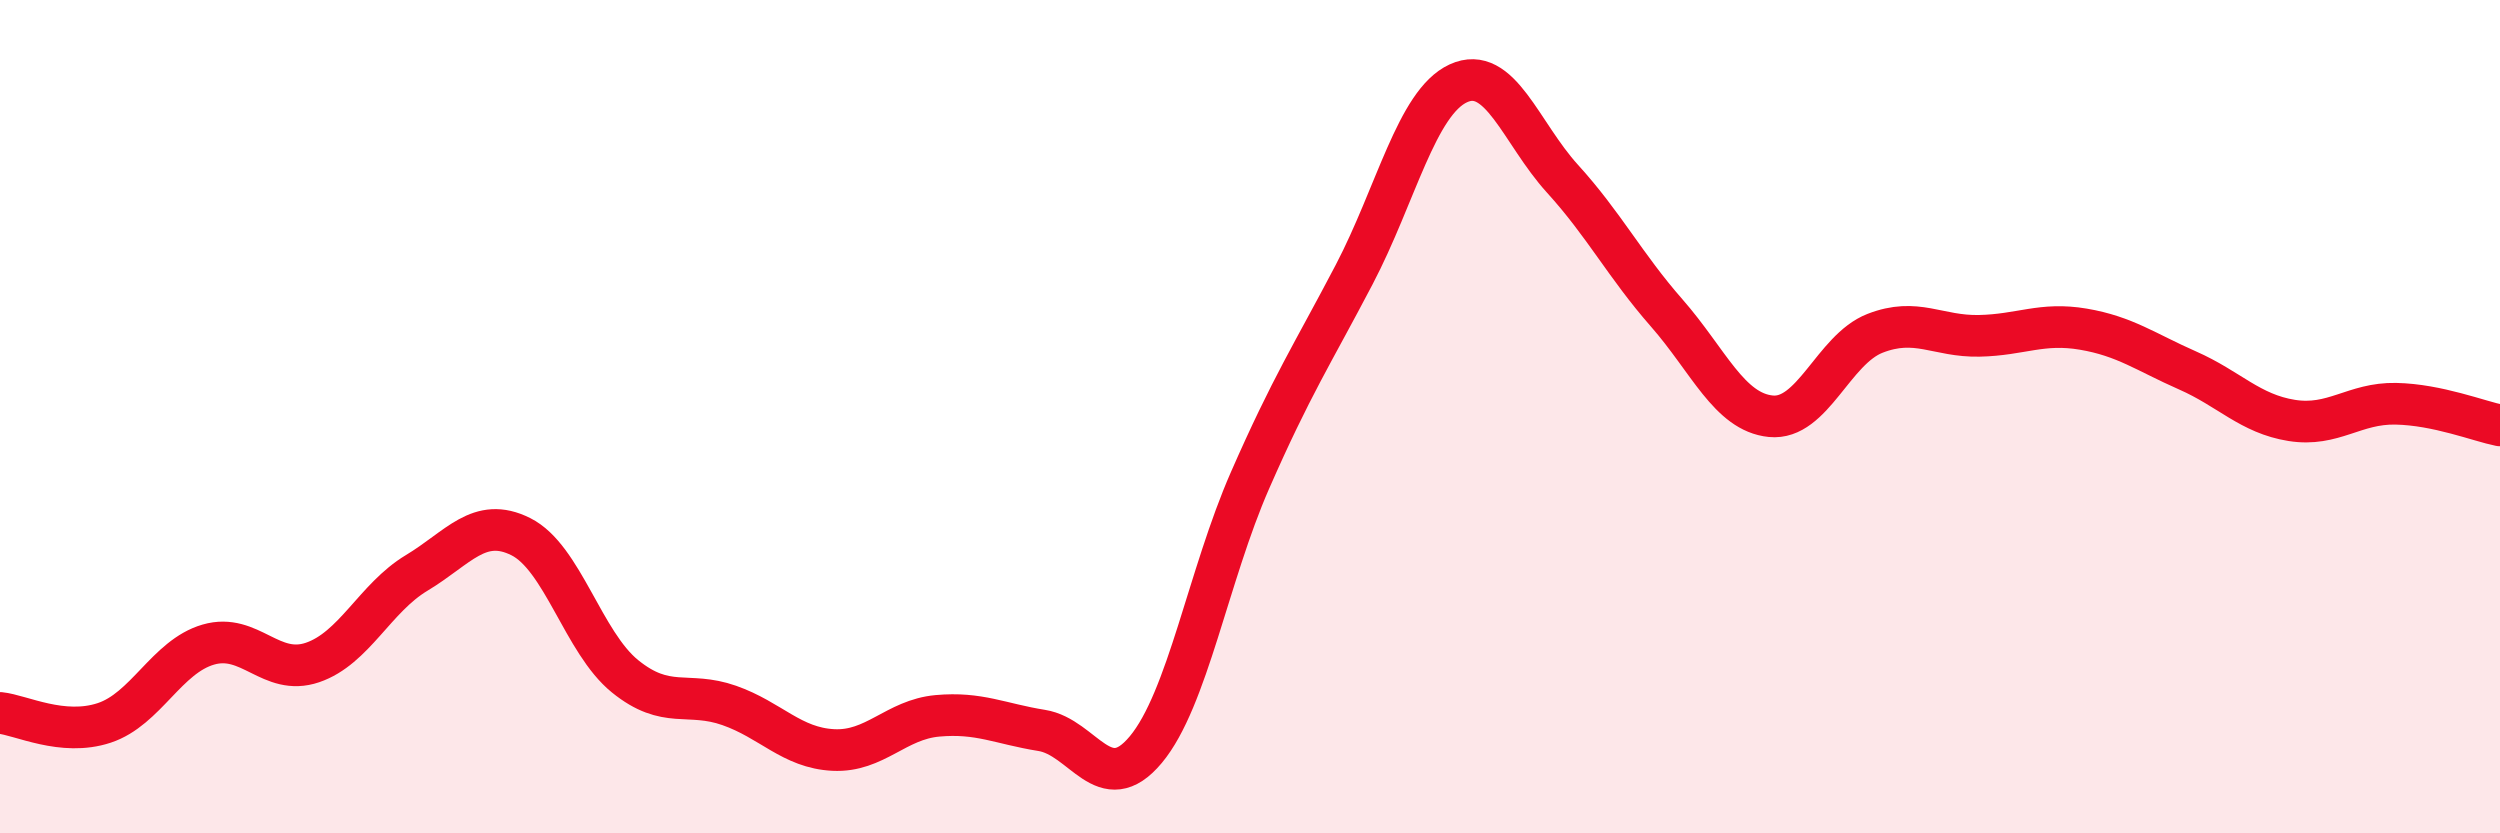 
    <svg width="60" height="20" viewBox="0 0 60 20" xmlns="http://www.w3.org/2000/svg">
      <path
        d="M 0,17.11 C 0.5,17.16 1.5,17.68 2.5,17.35 C 3.5,17.02 4,15.76 5,15.47 C 6,15.18 6.5,16.24 7.5,15.9 C 8.5,15.56 9,14.35 10,13.75 C 11,13.15 11.5,12.38 12.5,12.88 C 13.5,13.38 14,15.42 15,16.23 C 16,17.04 16.5,16.58 17.5,16.93 C 18.5,17.28 19,17.95 20,18 C 21,18.05 21.5,17.27 22.5,17.18 C 23.5,17.09 24,17.37 25,17.53 C 26,17.69 26.5,19.19 27.5,17.99 C 28.5,16.79 29,13.81 30,11.53 C 31,9.25 31.5,8.5 32.5,6.59 C 33.5,4.68 34,2.46 35,2 C 36,1.54 36.5,3.19 37.5,4.29 C 38.5,5.39 39,6.37 40,7.51 C 41,8.65 41.5,9.89 42.5,9.99 C 43.5,10.09 44,8.39 45,8 C 46,7.61 46.5,8.08 47.5,8.06 C 48.5,8.04 49,7.73 50,7.9 C 51,8.07 51.5,8.45 52.5,8.89 C 53.5,9.33 54,9.93 55,10.09 C 56,10.25 56.5,9.67 57.5,9.69 C 58.5,9.71 59.5,10.11 60,10.21L60 20L0 20Z"
        fill="#EB0A25"
        opacity="0.1"
        stroke-linecap="round"
        stroke-linejoin="round"
      />
      <path
        d="M 0,17.11 C 0.5,17.16 1.5,17.68 2.5,17.35 C 3.5,17.02 4,15.76 5,15.47 C 6,15.18 6.5,16.24 7.5,15.9 C 8.5,15.56 9,14.35 10,13.75 C 11,13.15 11.5,12.38 12.5,12.88 C 13.5,13.38 14,15.42 15,16.23 C 16,17.04 16.5,16.58 17.5,16.93 C 18.5,17.28 19,17.95 20,18 C 21,18.05 21.5,17.27 22.5,17.18 C 23.5,17.09 24,17.37 25,17.53 C 26,17.69 26.5,19.19 27.5,17.99 C 28.5,16.79 29,13.81 30,11.53 C 31,9.25 31.5,8.5 32.5,6.59 C 33.5,4.68 34,2.46 35,2 C 36,1.54 36.5,3.19 37.5,4.29 C 38.5,5.39 39,6.37 40,7.51 C 41,8.65 41.5,9.89 42.5,9.99 C 43.5,10.09 44,8.39 45,8 C 46,7.61 46.5,8.08 47.5,8.06 C 48.5,8.04 49,7.73 50,7.9 C 51,8.07 51.5,8.45 52.5,8.89 C 53.5,9.33 54,9.93 55,10.09 C 56,10.25 56.5,9.67 57.5,9.69 C 58.5,9.71 59.5,10.11 60,10.21"
        stroke="#EB0A25"
        stroke-width="1"
        fill="none"
        stroke-linecap="round"
        stroke-linejoin="round"
      />
    </svg>
  